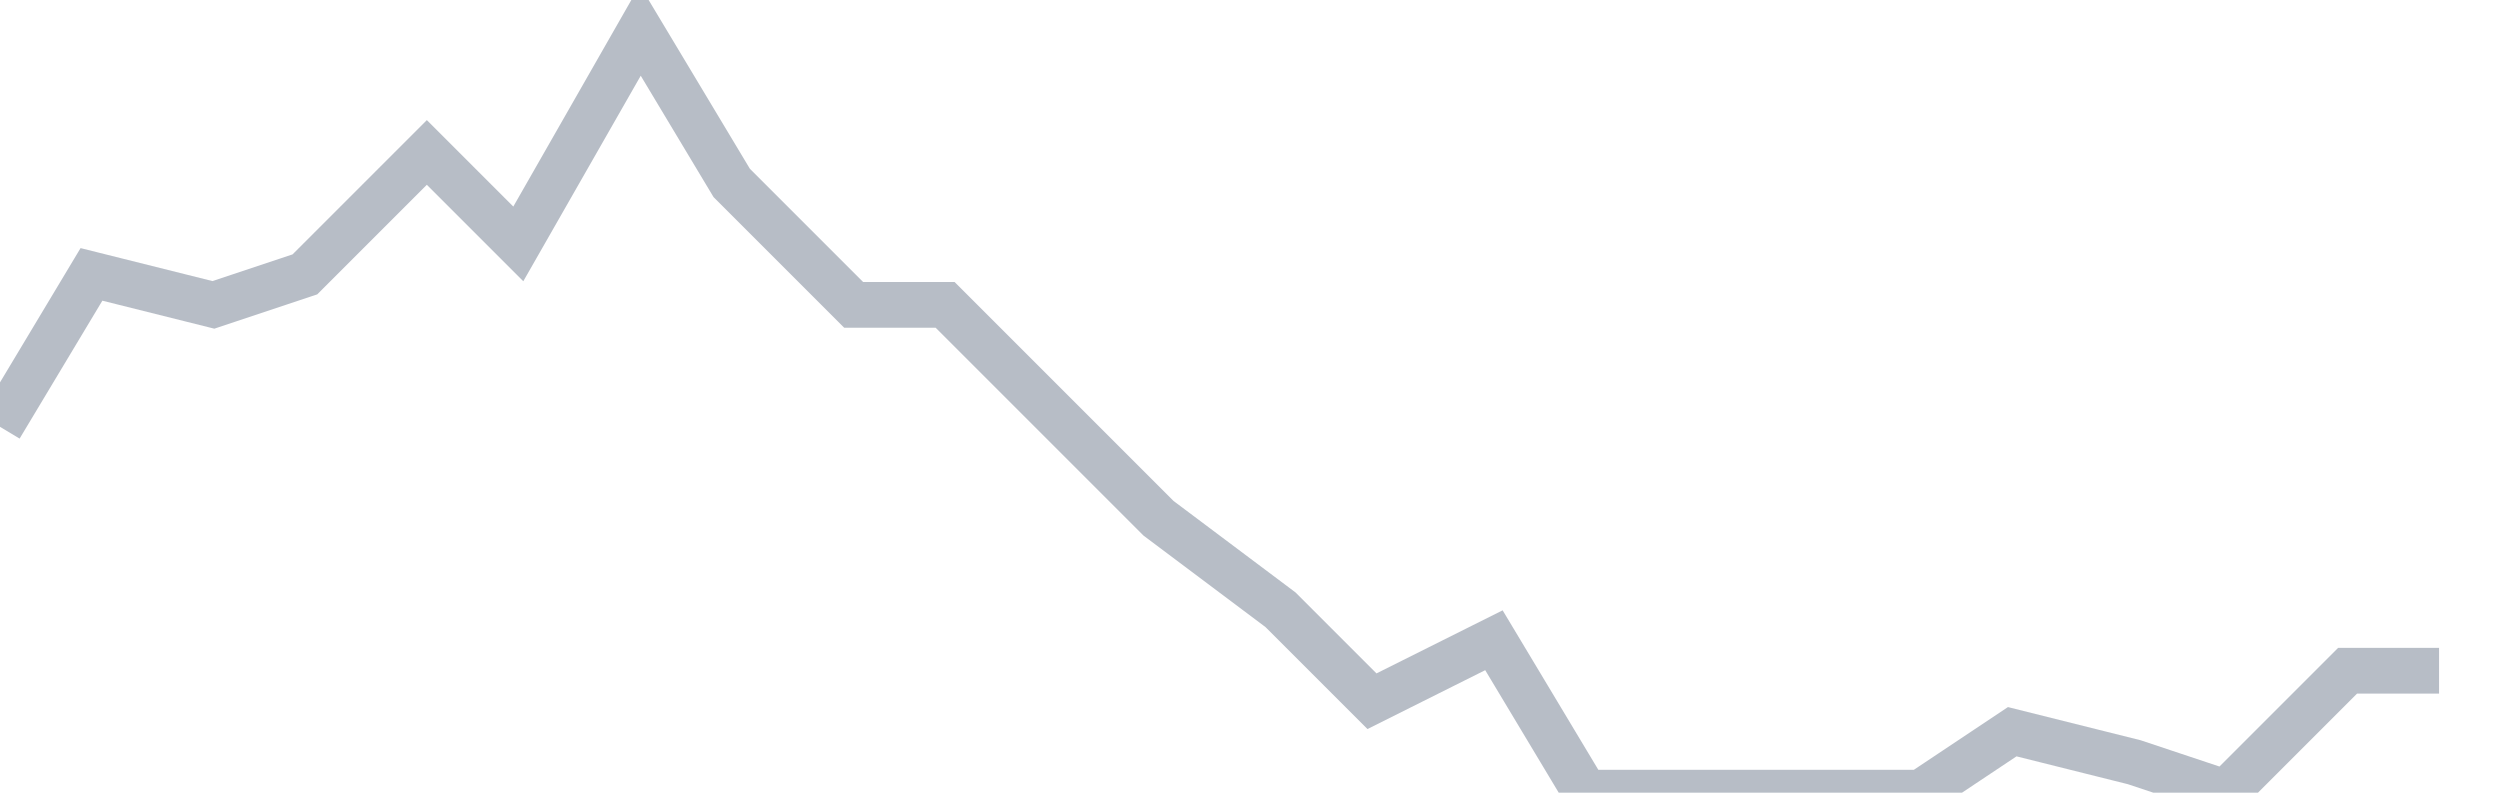 <svg width="82" height="26" fill="none" xmlns="http://www.w3.org/2000/svg"><path d="M0 14l3-5 4 1 3-1 4-4 3 3 4-7 3 5 4 4h3l4 4 3 3 4 3 3 3 4-2 3 5h11l3-2 4 1 3 1 4-4h3" stroke="#B7BDC6" stroke-width="1.5"/></svg>